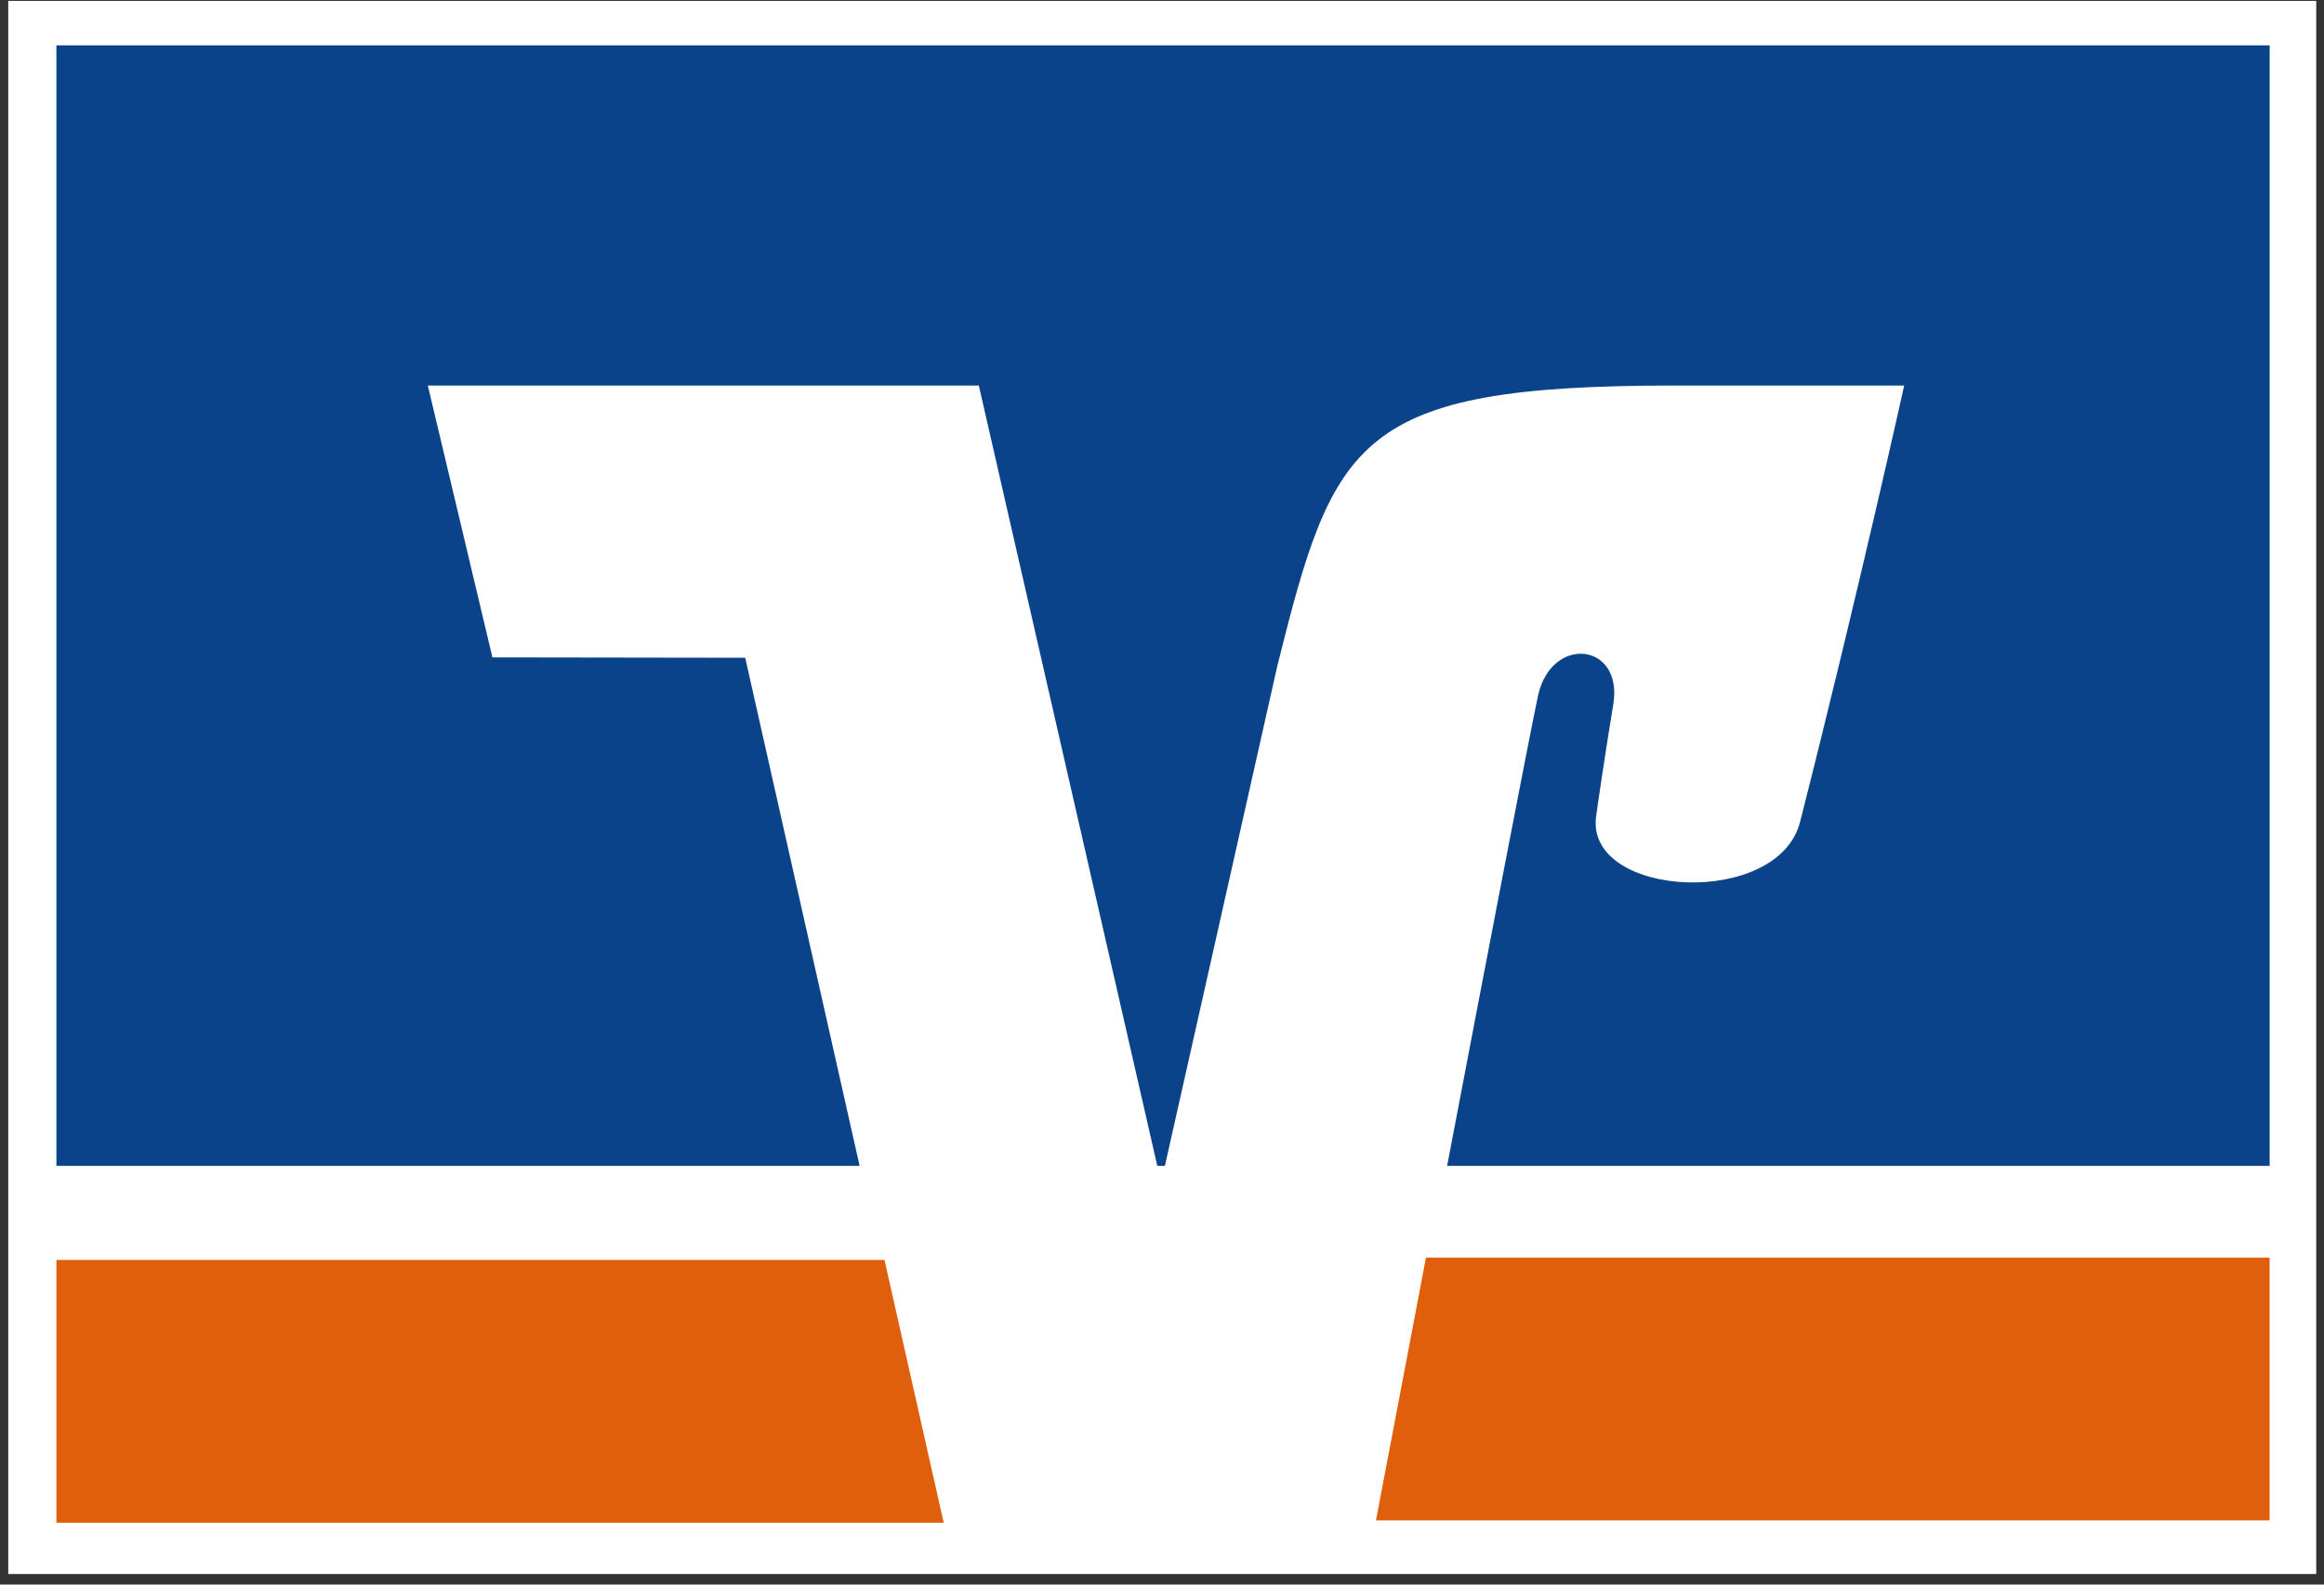 <svg width="44" height="30" viewBox="0 0 44 30" fill="none" xmlns="http://www.w3.org/2000/svg">
<rect x="0" y="0" width="44" height="30" fill="#333333" stroke="none"/>
<path d="M0.156 0.017V29.8H43.853V0.017H0.156Z" fill="white"/>
<path d="M26.998 23.809C26.563 26.092 26.194 28.031 26.051 28.784H42.97V23.809H26.998ZM1.068 23.854V28.829H17.867L16.746 23.854H1.068Z" fill="#E05F0C"/>
<path d="M9.323 12.446L8.1 7.299H18.532L21.911 22.073H22.055L24.183 12.609C25.256 8.312 25.661 7.299 31.705 7.299H36.052C36.052 7.299 35.174 11.26 34.081 15.559C33.665 17.198 30.035 17.004 30.217 15.473C30.236 15.313 30.407 14.161 30.543 13.341C30.741 12.161 29.364 12.013 29.117 13.181C28.94 14.018 28.143 18.169 27.398 22.073H42.971V0.859H1.068V22.073H16.275L14.109 12.453L9.323 12.446Z" fill="#0A438A"/>
</svg>
